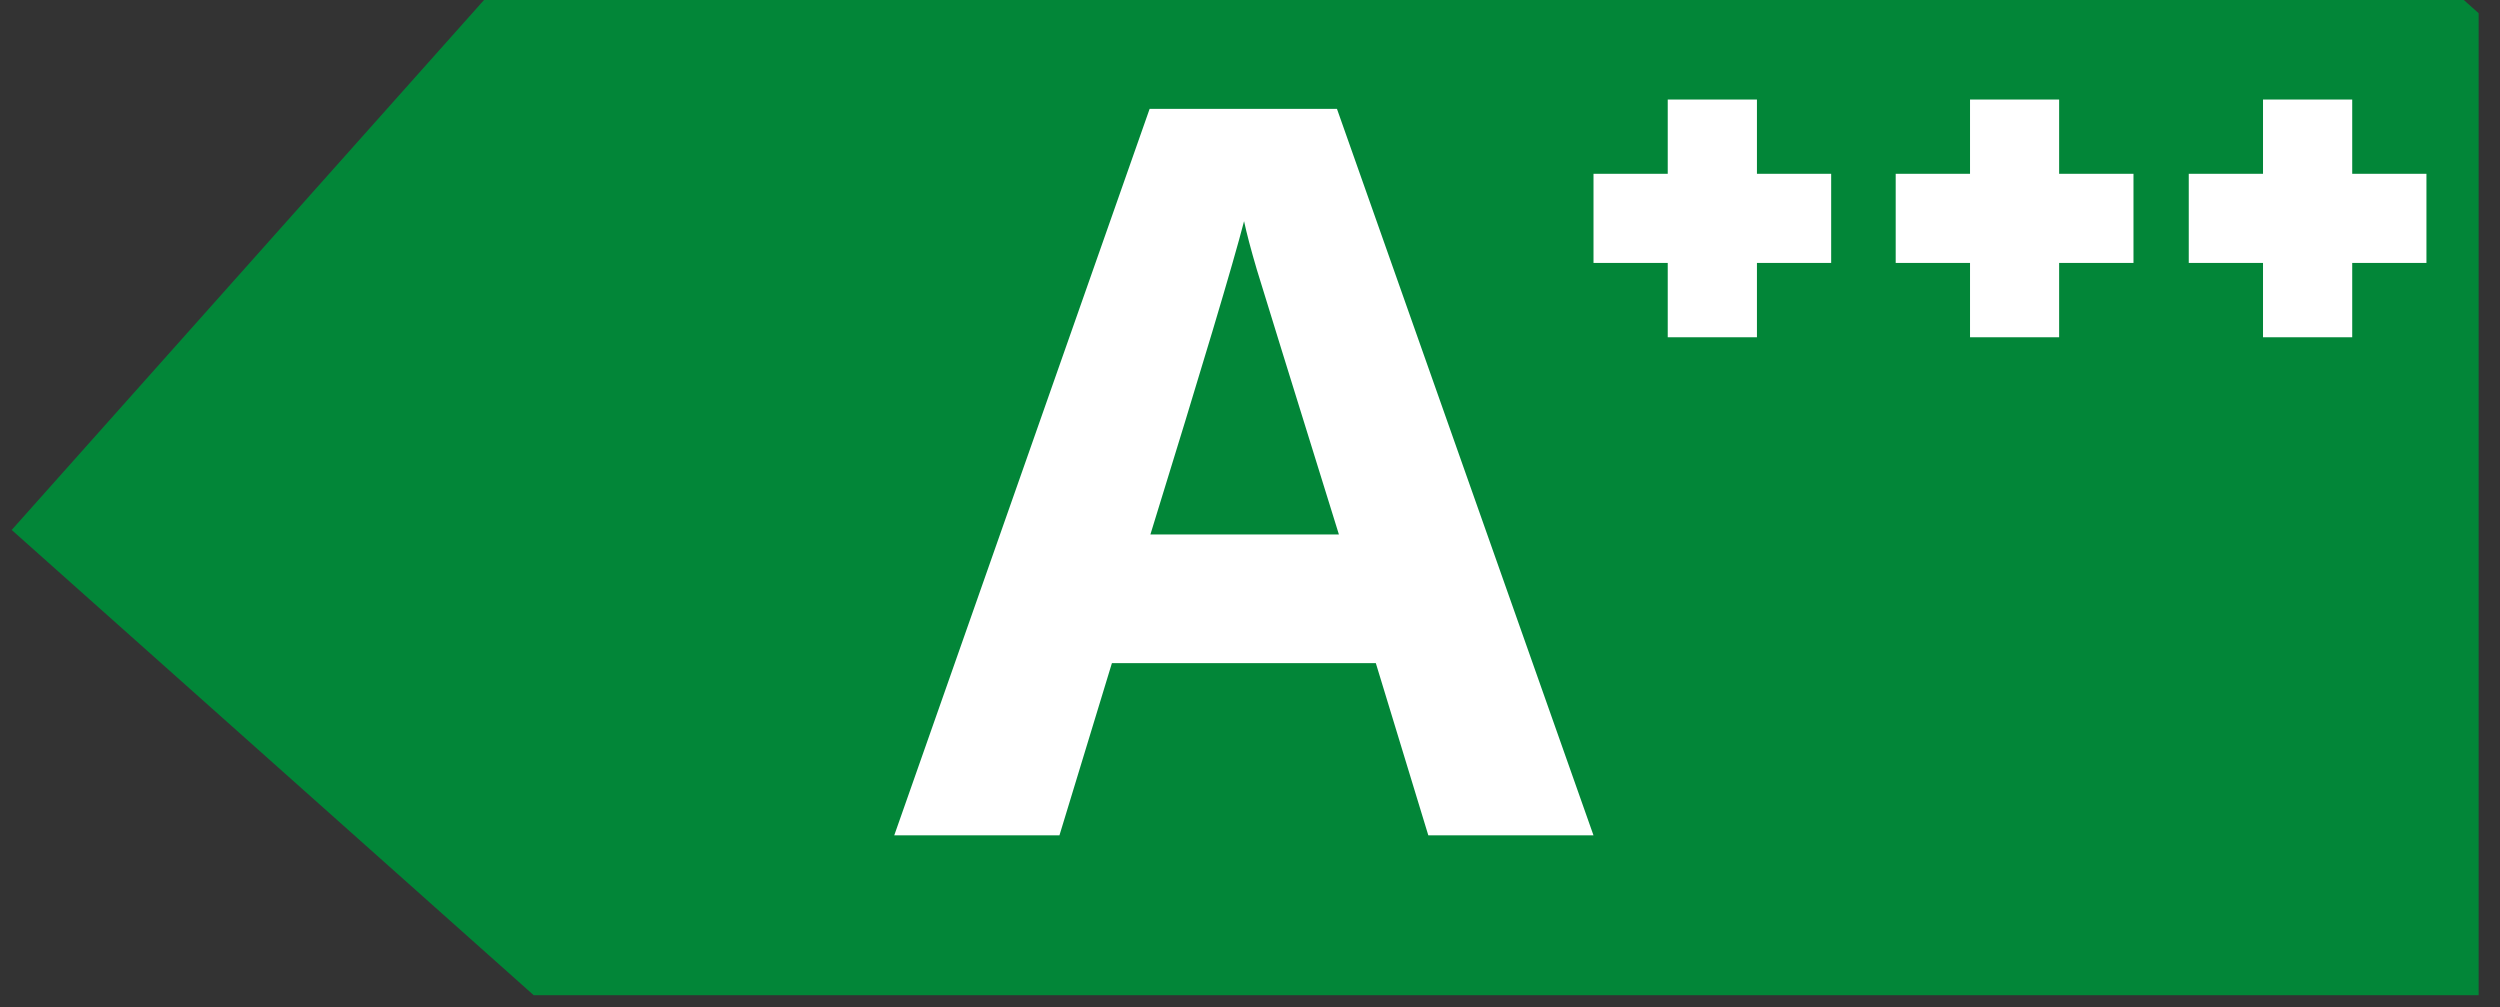 <svg xmlns="http://www.w3.org/2000/svg" xmlns:xlink="http://www.w3.org/1999/xlink" width="134" viewBox="0 0 100.5 40.5" height="54" preserveAspectRatio="xMidYMid meet"><rect x="0" y="0" width="100.5" height="40.5" fill="#333333" stroke="none"/><defs><g></g><clipPath id="330c10a16b"><path d="M 0.367 0 L 99.641 0 L 99.641 40.008 L 0.367 40.008 Z M 0.367 0 " clip-rule="nonzero"></path></clipPath><clipPath id="7a2d0402a1"><path d="M 65.344 79.125 L 0.23 21.09 L 54.453 -39.742 L 119.566 18.289 Z M 65.344 79.125 " clip-rule="nonzero"></path></clipPath><clipPath id="7e7c8a5f7f"><path d="M 0.359 21.207 L 29.938 -11.977 L 83.617 -13.75 L 119.566 18.289 L 89.496 52.027 L 36.723 53.617 Z M 0.359 21.207 " clip-rule="nonzero"></path></clipPath><clipPath id="8faf4946bc"><path d="M 0.367 0 L 99.641 0 L 99.641 40.008 L 0.367 40.008 Z M 0.367 0 " clip-rule="nonzero"></path></clipPath><clipPath id="c8ba9babba"><path d="M 65.344 79.125 L 0.23 21.09 L 54.453 -39.742 L 119.566 18.289 Z M 65.344 79.125 " clip-rule="nonzero"></path></clipPath><clipPath id="0a82ea973d"><path d="M 0.359 21.207 L 29.938 -11.977 L 83.617 -13.75 L 119.566 18.289 L 89.496 52.027 L 36.723 53.617 Z M 0.359 21.207 " clip-rule="nonzero"></path></clipPath><clipPath id="7af31a6031"><rect x="0" width="100" y="0" height="41"></rect></clipPath><clipPath id="b950d0b4e8"><path d="M 35 0 L 67 0 L 67 40.008 L 35 40.008 Z M 35 0 " clip-rule="nonzero"></path></clipPath><clipPath id="84768cd21a"><path d="M 0.926 4 L 30 4 L 30 34 L 0.926 34 Z M 0.926 4 " clip-rule="nonzero"></path></clipPath><clipPath id="18f6229994"><rect x="0" width="32" y="0" height="41"></rect></clipPath><clipPath id="e80149eabd"><path d="M 67.043 4 L 70.629 4 L 70.629 6.988 L 67.043 6.988 Z M 64.059 6.988 L 73.613 6.988 L 73.613 10.57 L 64.059 10.57 Z M 67.043 10.57 L 70.629 10.57 L 70.629 13.559 L 67.043 13.559 Z M 67.043 10.57 " clip-rule="nonzero"></path></clipPath><clipPath id="c244d5d90d"><path d="M 3.043 0 L 6.629 0 L 6.629 2.988 L 3.043 2.988 Z M 0.059 2.988 L 9.613 2.988 L 9.613 6.57 L 0.059 6.57 Z M 3.043 6.57 L 6.629 6.57 L 6.629 9.559 L 3.043 9.559 Z M 3.043 6.57 " clip-rule="nonzero"></path></clipPath><clipPath id="f75c52d366"><rect x="0" width="10" y="0" height="10"></rect></clipPath><clipPath id="4a1417bc06"><path d="M 79.195 4 L 82.777 4 L 82.777 6.988 L 79.195 6.988 Z M 76.207 6.988 L 85.766 6.988 L 85.766 10.57 L 76.207 10.57 Z M 79.195 10.57 L 82.777 10.57 L 82.777 13.559 L 79.195 13.559 Z M 79.195 10.57 " clip-rule="nonzero"></path></clipPath><clipPath id="930ea6f06e"><path d="M 3.195 0 L 6.777 0 L 6.777 2.988 L 3.195 2.988 Z M 0.207 2.988 L 9.766 2.988 L 9.766 6.57 L 0.207 6.57 Z M 3.195 6.57 L 6.777 6.57 L 6.777 9.559 L 3.195 9.559 Z M 3.195 6.57 " clip-rule="nonzero"></path></clipPath><clipPath id="61acbe363b"><rect x="0" width="10" y="0" height="10"></rect></clipPath><clipPath id="8306088fb0"><path d="M 90.973 4 L 94.559 4 L 94.559 6.988 L 90.973 6.988 Z M 87.988 6.988 L 97.543 6.988 L 97.543 10.57 L 87.988 10.57 Z M 90.973 10.57 L 94.559 10.57 L 94.559 13.559 L 90.973 13.559 Z M 90.973 10.57 " clip-rule="nonzero"></path></clipPath><clipPath id="efdc40b9a9"><path d="M 3.973 0 L 7.559 0 L 7.559 2.988 L 3.973 2.988 Z M 0.988 2.988 L 10.543 2.988 L 10.543 6.57 L 0.988 6.57 Z M 3.973 6.57 L 7.559 6.57 L 7.559 9.559 L 3.973 9.559 Z M 3.973 6.57 " clip-rule="nonzero"></path></clipPath><clipPath id="5b11fec3ee"><rect x="0" width="11" y="0" height="10"></rect></clipPath></defs><g clip-path="url(#330c10a16b)"><g clip-path="url(#7a2d0402a1)"><g clip-path="url(#7e7c8a5f7f)"><g transform="matrix(1, 0, 0, 1, 0, 0)"><g clip-path="url(#7af31a6031)"><g clip-path="url(#8faf4946bc)"><g clip-path="url(#c8ba9babba)"><g clip-path="url(#0a82ea973d)"><path fill="#028638" d="M 65.344 79.125 L 0.469 21.305 L 54.691 -39.531 L 119.566 18.289 Z M 65.344 79.125 " fill-opacity="1" fill-rule="nonzero"></path></g></g></g></g></g></g></g></g><g clip-path="url(#b950d0b4e8)"><g transform="matrix(1, 0, 0, 1, 35, 0)"><g clip-path="url(#18f6229994)"><g clip-path="url(#84768cd21a)"><g fill="#ffffff" fill-opacity="1"><g transform="translate(0.949, 33.58)"><g><path d="M 21.469 0 L 19.359 -6.922 L 8.75 -6.922 L 6.641 0 L 0 0 L 10.266 -29.203 L 17.797 -29.203 L 28.109 0 Z M 17.875 -12.094 C 15.926 -18.363 14.828 -21.91 14.578 -22.734 C 14.336 -23.555 14.164 -24.207 14.062 -24.688 C 13.625 -22.988 12.367 -18.789 10.297 -12.094 Z M 17.875 -12.094 "></path></g></g></g></g></g></g></g><g clip-path="url(#e80149eabd)"><g transform="matrix(1, 0, 0, 1, 64, 4)"><g clip-path="url(#f75c52d366)"><g clip-path="url(#c244d5d90d)"><path fill="#ffffff" d="M 0.059 0 L 9.613 0 L 9.613 9.559 L 0.059 9.559 Z M 0.059 0 " fill-opacity="1" fill-rule="nonzero"></path></g></g></g></g><g clip-path="url(#4a1417bc06)"><g transform="matrix(1, 0, 0, 1, 76, 4)"><g clip-path="url(#61acbe363b)"><g clip-path="url(#930ea6f06e)"><path fill="#ffffff" d="M 0.207 0 L 9.766 0 L 9.766 9.559 L 0.207 9.559 Z M 0.207 0 " fill-opacity="1" fill-rule="nonzero"></path></g></g></g></g><g clip-path="url(#8306088fb0)"><g transform="matrix(1, 0, 0, 1, 87, 4)"><g clip-path="url(#5b11fec3ee)"><g clip-path="url(#efdc40b9a9)"><path fill="#ffffff" d="M 0.988 0 L 10.543 0 L 10.543 9.559 L 0.988 9.559 Z M 0.988 0 " fill-opacity="1" fill-rule="nonzero"></path></g></g></g></g></svg>